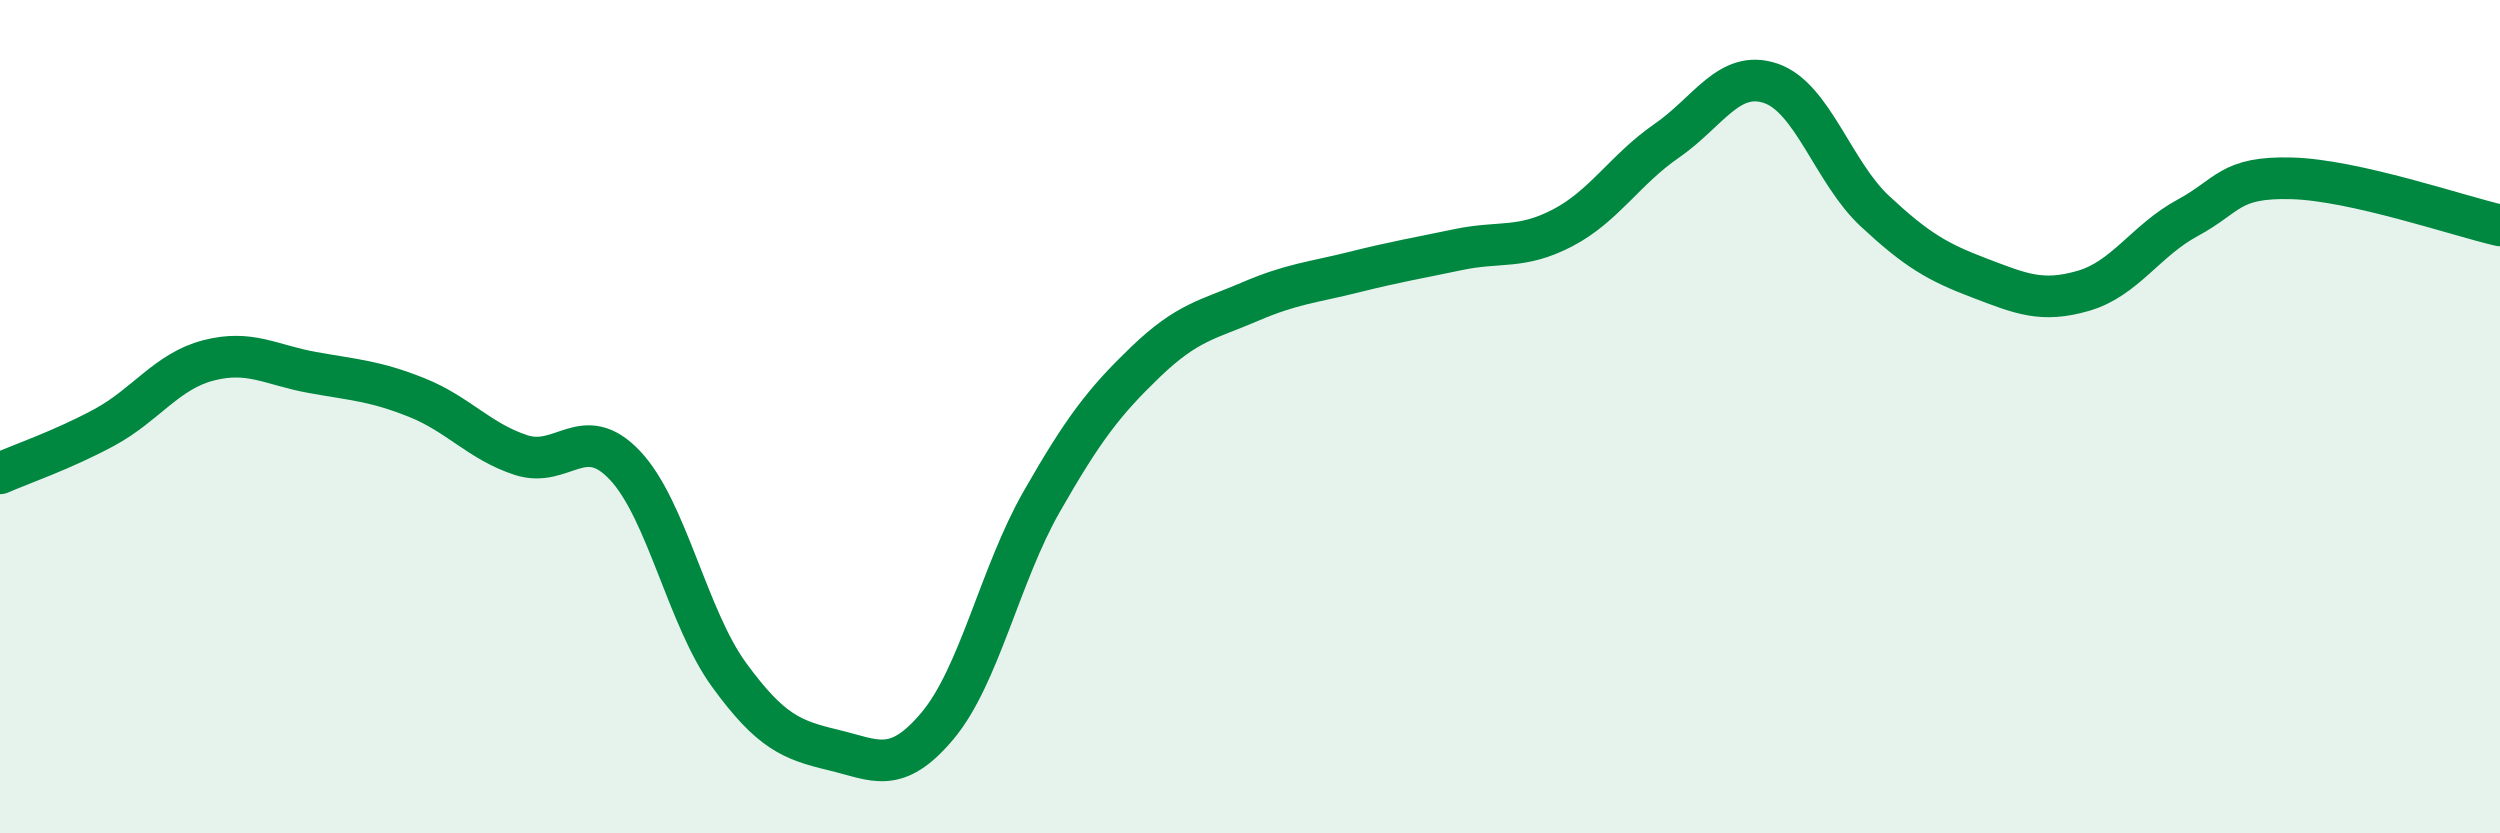 
    <svg width="60" height="20" viewBox="0 0 60 20" xmlns="http://www.w3.org/2000/svg">
      <path
        d="M 0,11.36 C 0.5,11.14 1.5,10.8 2.5,10.26 C 3.5,9.72 4,8.91 5,8.65 C 6,8.39 6.5,8.76 7.5,8.94 C 8.5,9.12 9,9.14 10,9.54 C 11,9.94 11.5,10.59 12.5,10.92 C 13.5,11.25 14,10.11 15,11.17 C 16,12.23 16.5,14.83 17.5,16.2 C 18.5,17.57 19,17.76 20,18 C 21,18.24 21.5,18.61 22.5,17.42 C 23.5,16.23 24,13.79 25,12.04 C 26,10.29 26.5,9.64 27.5,8.68 C 28.5,7.72 29,7.67 30,7.24 C 31,6.81 31.5,6.78 32.5,6.53 C 33.5,6.28 34,6.2 35,5.99 C 36,5.78 36.5,5.99 37.5,5.47 C 38.5,4.95 39,4.07 40,3.38 C 41,2.69 41.5,1.66 42.5,2 C 43.5,2.34 44,4.14 45,5.07 C 46,6 46.5,6.29 47.5,6.67 C 48.5,7.05 49,7.27 50,6.98 C 51,6.69 51.5,5.77 52.5,5.23 C 53.5,4.69 53.5,4.24 55,4.28 C 56.5,4.32 59,5.18 60,5.41L60 20L0 20Z"
        fill="#008740"
        opacity="0.1"
        stroke-linecap="round"
        stroke-linejoin="round"
      />
      <path
        d="M 0,11.36 C 0.5,11.14 1.5,10.8 2.5,10.26 C 3.5,9.72 4,8.91 5,8.65 C 6,8.39 6.5,8.76 7.5,8.94 C 8.5,9.12 9,9.14 10,9.54 C 11,9.94 11.5,10.59 12.5,10.92 C 13.5,11.25 14,10.11 15,11.17 C 16,12.23 16.5,14.83 17.5,16.2 C 18.5,17.57 19,17.76 20,18 C 21,18.24 21.5,18.61 22.5,17.42 C 23.5,16.23 24,13.79 25,12.04 C 26,10.29 26.5,9.64 27.5,8.68 C 28.5,7.72 29,7.67 30,7.24 C 31,6.81 31.5,6.78 32.5,6.53 C 33.5,6.28 34,6.2 35,5.99 C 36,5.78 36.5,5.99 37.5,5.47 C 38.5,4.95 39,4.07 40,3.38 C 41,2.69 41.5,1.66 42.5,2 C 43.5,2.34 44,4.14 45,5.07 C 46,6 46.5,6.29 47.5,6.67 C 48.5,7.05 49,7.27 50,6.98 C 51,6.69 51.5,5.77 52.5,5.23 C 53.5,4.69 53.5,4.24 55,4.28 C 56.5,4.32 59,5.18 60,5.41"
        stroke="#008740"
        stroke-width="1"
        fill="none"
        stroke-linecap="round"
        stroke-linejoin="round"
      />
    </svg>
  